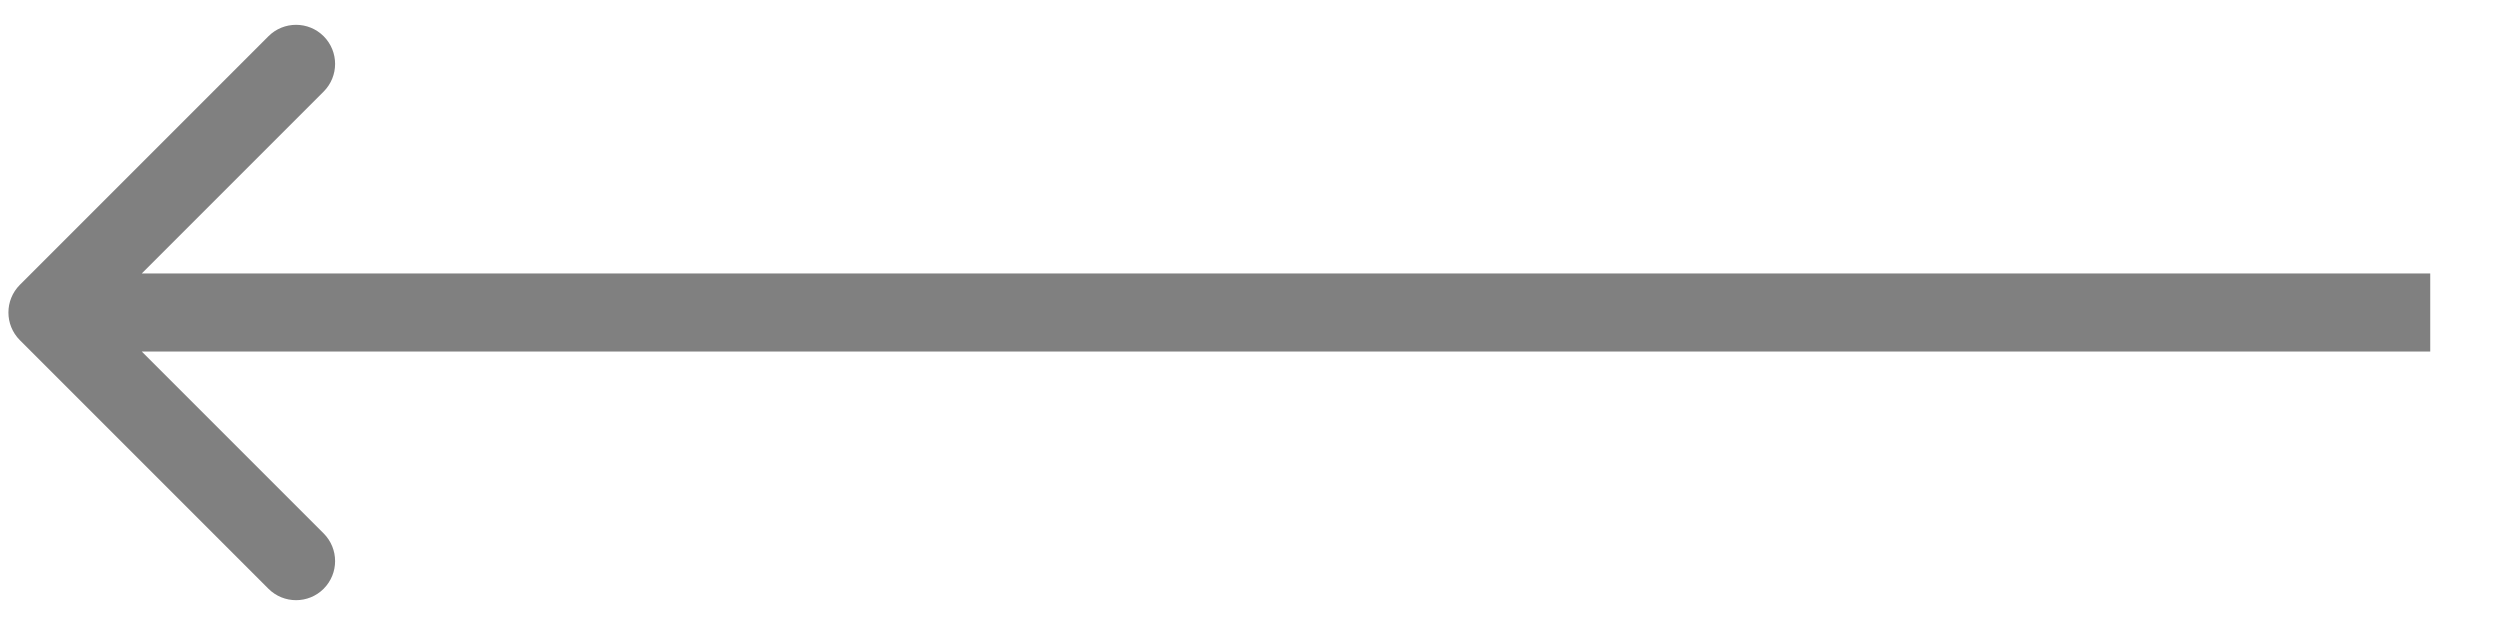 <?xml version="1.0" encoding="UTF-8"?> <svg xmlns="http://www.w3.org/2000/svg" width="32" height="8" viewBox="0 0 32 8" fill="none"><path d="M30.607 3.5L31.107 3.5L31.107 4.5L30.607 4.5L30.607 3.5ZM0.254 4.354C0.059 4.158 0.059 3.842 0.254 3.646L3.436 0.464C3.631 0.269 3.948 0.269 4.143 0.464C4.338 0.66 4.338 0.976 4.143 1.172L1.315 4L4.143 6.828C4.338 7.024 4.338 7.34 4.143 7.536C3.948 7.731 3.631 7.731 3.436 7.536L0.254 4.354ZM30.607 4.5L0.607 4.5L0.607 3.5L30.607 3.5L30.607 4.5Z" fill="#808080"></path></svg> 